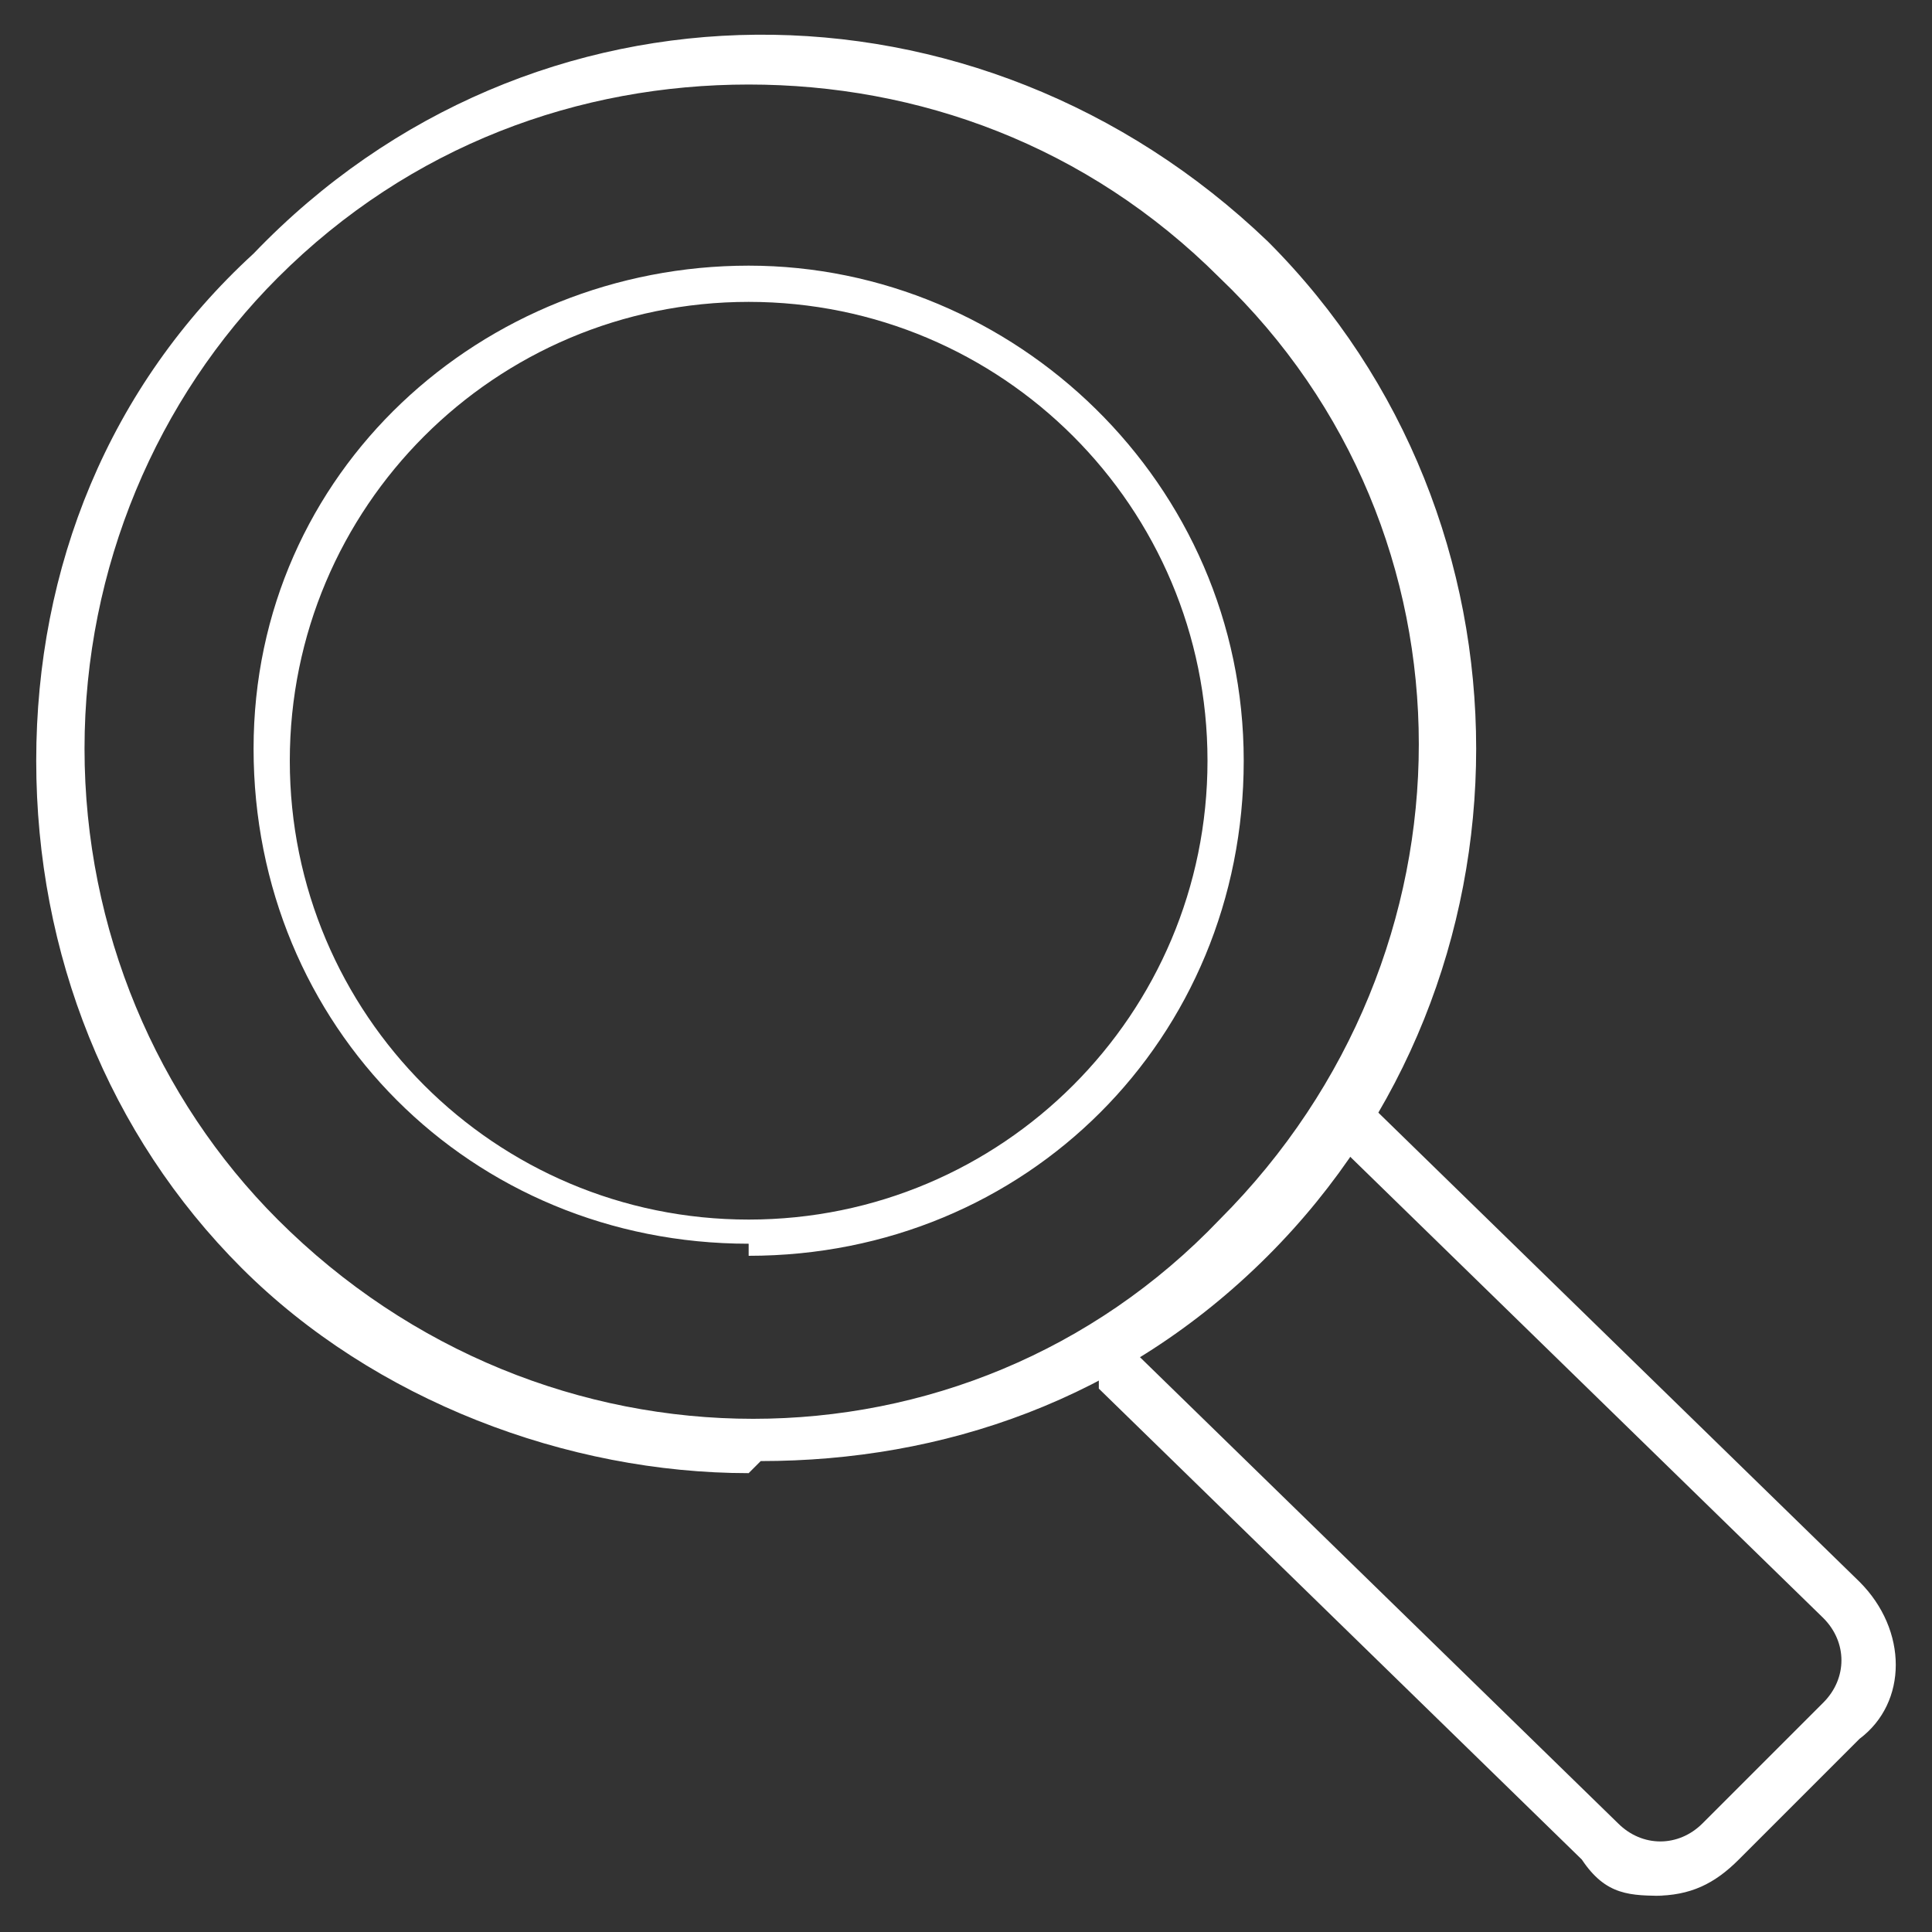 <?xml version="1.0" encoding="UTF-8"?>
<svg id="Layer_1" xmlns="http://www.w3.org/2000/svg" version="1.1" viewBox="0 0 16 16">
  <rect x="0" y="0" width="16" height="16" fill="#333333" stroke="none"/>
  <!-- Generator: Adobe Illustrator 29.3.0, SVG Export Plug-In . SVG Version: 2.1.0 Build 146)  -->
  <defs>
    <style>
      .st0 {
        fill: #fff;
      }
    </style>
  </defs>
  <path class="st0" d="M6.2,12.2c-1.5,0-3.1-.6-4.2-1.7C.9,9.4.3,7.9.3,6.3s.6-3.1,1.8-4.2C4.4-.3,8.1-.3,10.5,2h0c2.3,2.3,2.3,6.1,0,8.4-1.2,1.2-2.7,1.7-4.2,1.7ZM6.2.7c-1.4,0-2.8.5-3.9,1.6-1,1-1.6,2.4-1.6,3.9s.6,2.9,1.6,3.9c2.2,2.2,5.7,2.2,7.8,0,2.2-2.2,2.2-5.7,0-7.8h0c-1.1-1.1-2.5-1.6-3.9-1.6Z"/>
  <path class="st0" d="M13.8,15.7c-.3,0-.5,0-.7-.3l-4-3.9c0,0,0-.2,0-.3,0,0,.2,0,.3,0l4,3.9c.2.2.5.2.7,0l1-1c.2-.2.2-.5,0-.7l-4-3.9c0,0,0-.2,0-.3,0,0,.2,0,.3,0l4,3.9c.4.4.4,1,0,1.3l-1,1c-.2.2-.4.3-.7.3Z"/>
  <path class="st0" d="M6.2,10.3c-2.3,0-4.1-1.8-4.1-4.1S4,2.2,6.2,2.2s4.1,1.8,4.1,4.1-1.8,4.1-4.1,4.1ZM6.2,2.5c-2.1,0-3.8,1.7-3.8,3.8s1.7,3.8,3.8,3.8,3.8-1.7,3.8-3.8-1.7-3.8-3.8-3.8Z"/>
</svg>